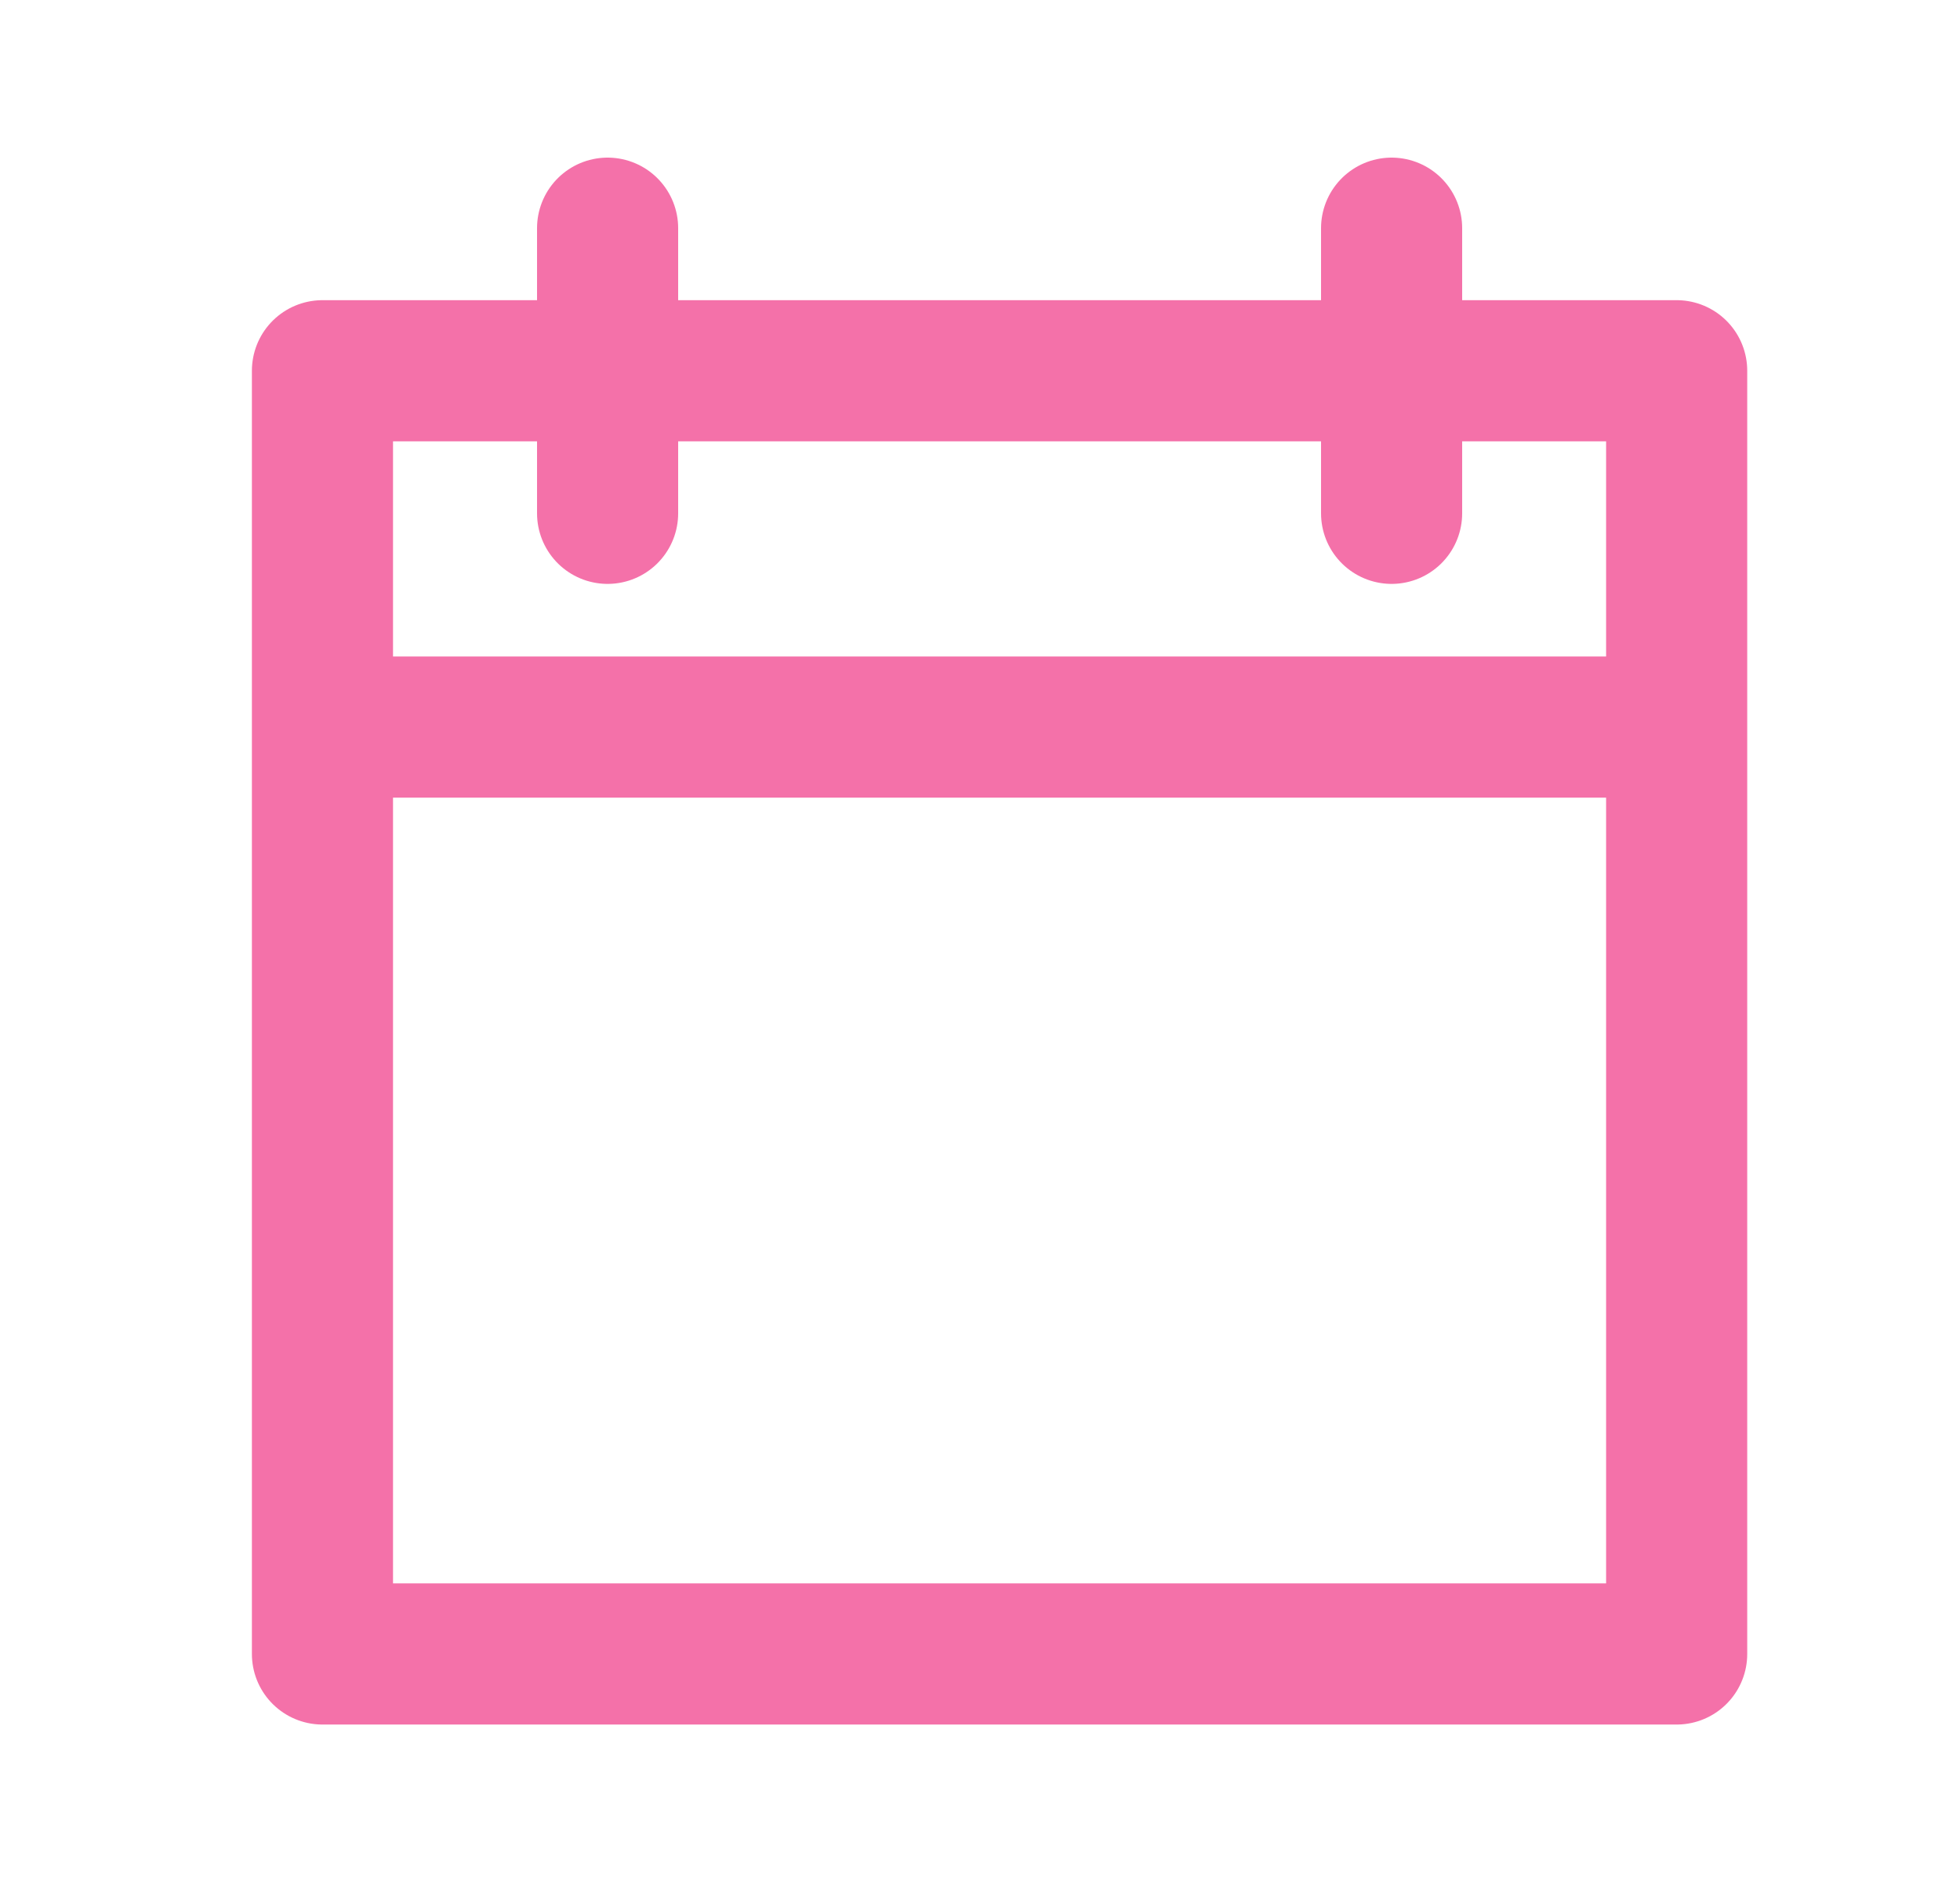 <svg width="25" height="24" fill="none" xmlns="http://www.w3.org/2000/svg"><path stroke="#F471A9" stroke-width="1.8" stroke-linejoin="round" d="M4.113 4.728h17.273v16.364H4.113zM4.566 9.272H20.93"/><path d="M7.75 2.91v3.636M17.75 2.91v3.636" stroke="#F471A9" stroke-width="1.8" stroke-linecap="round" stroke-linejoin="round"/></svg>